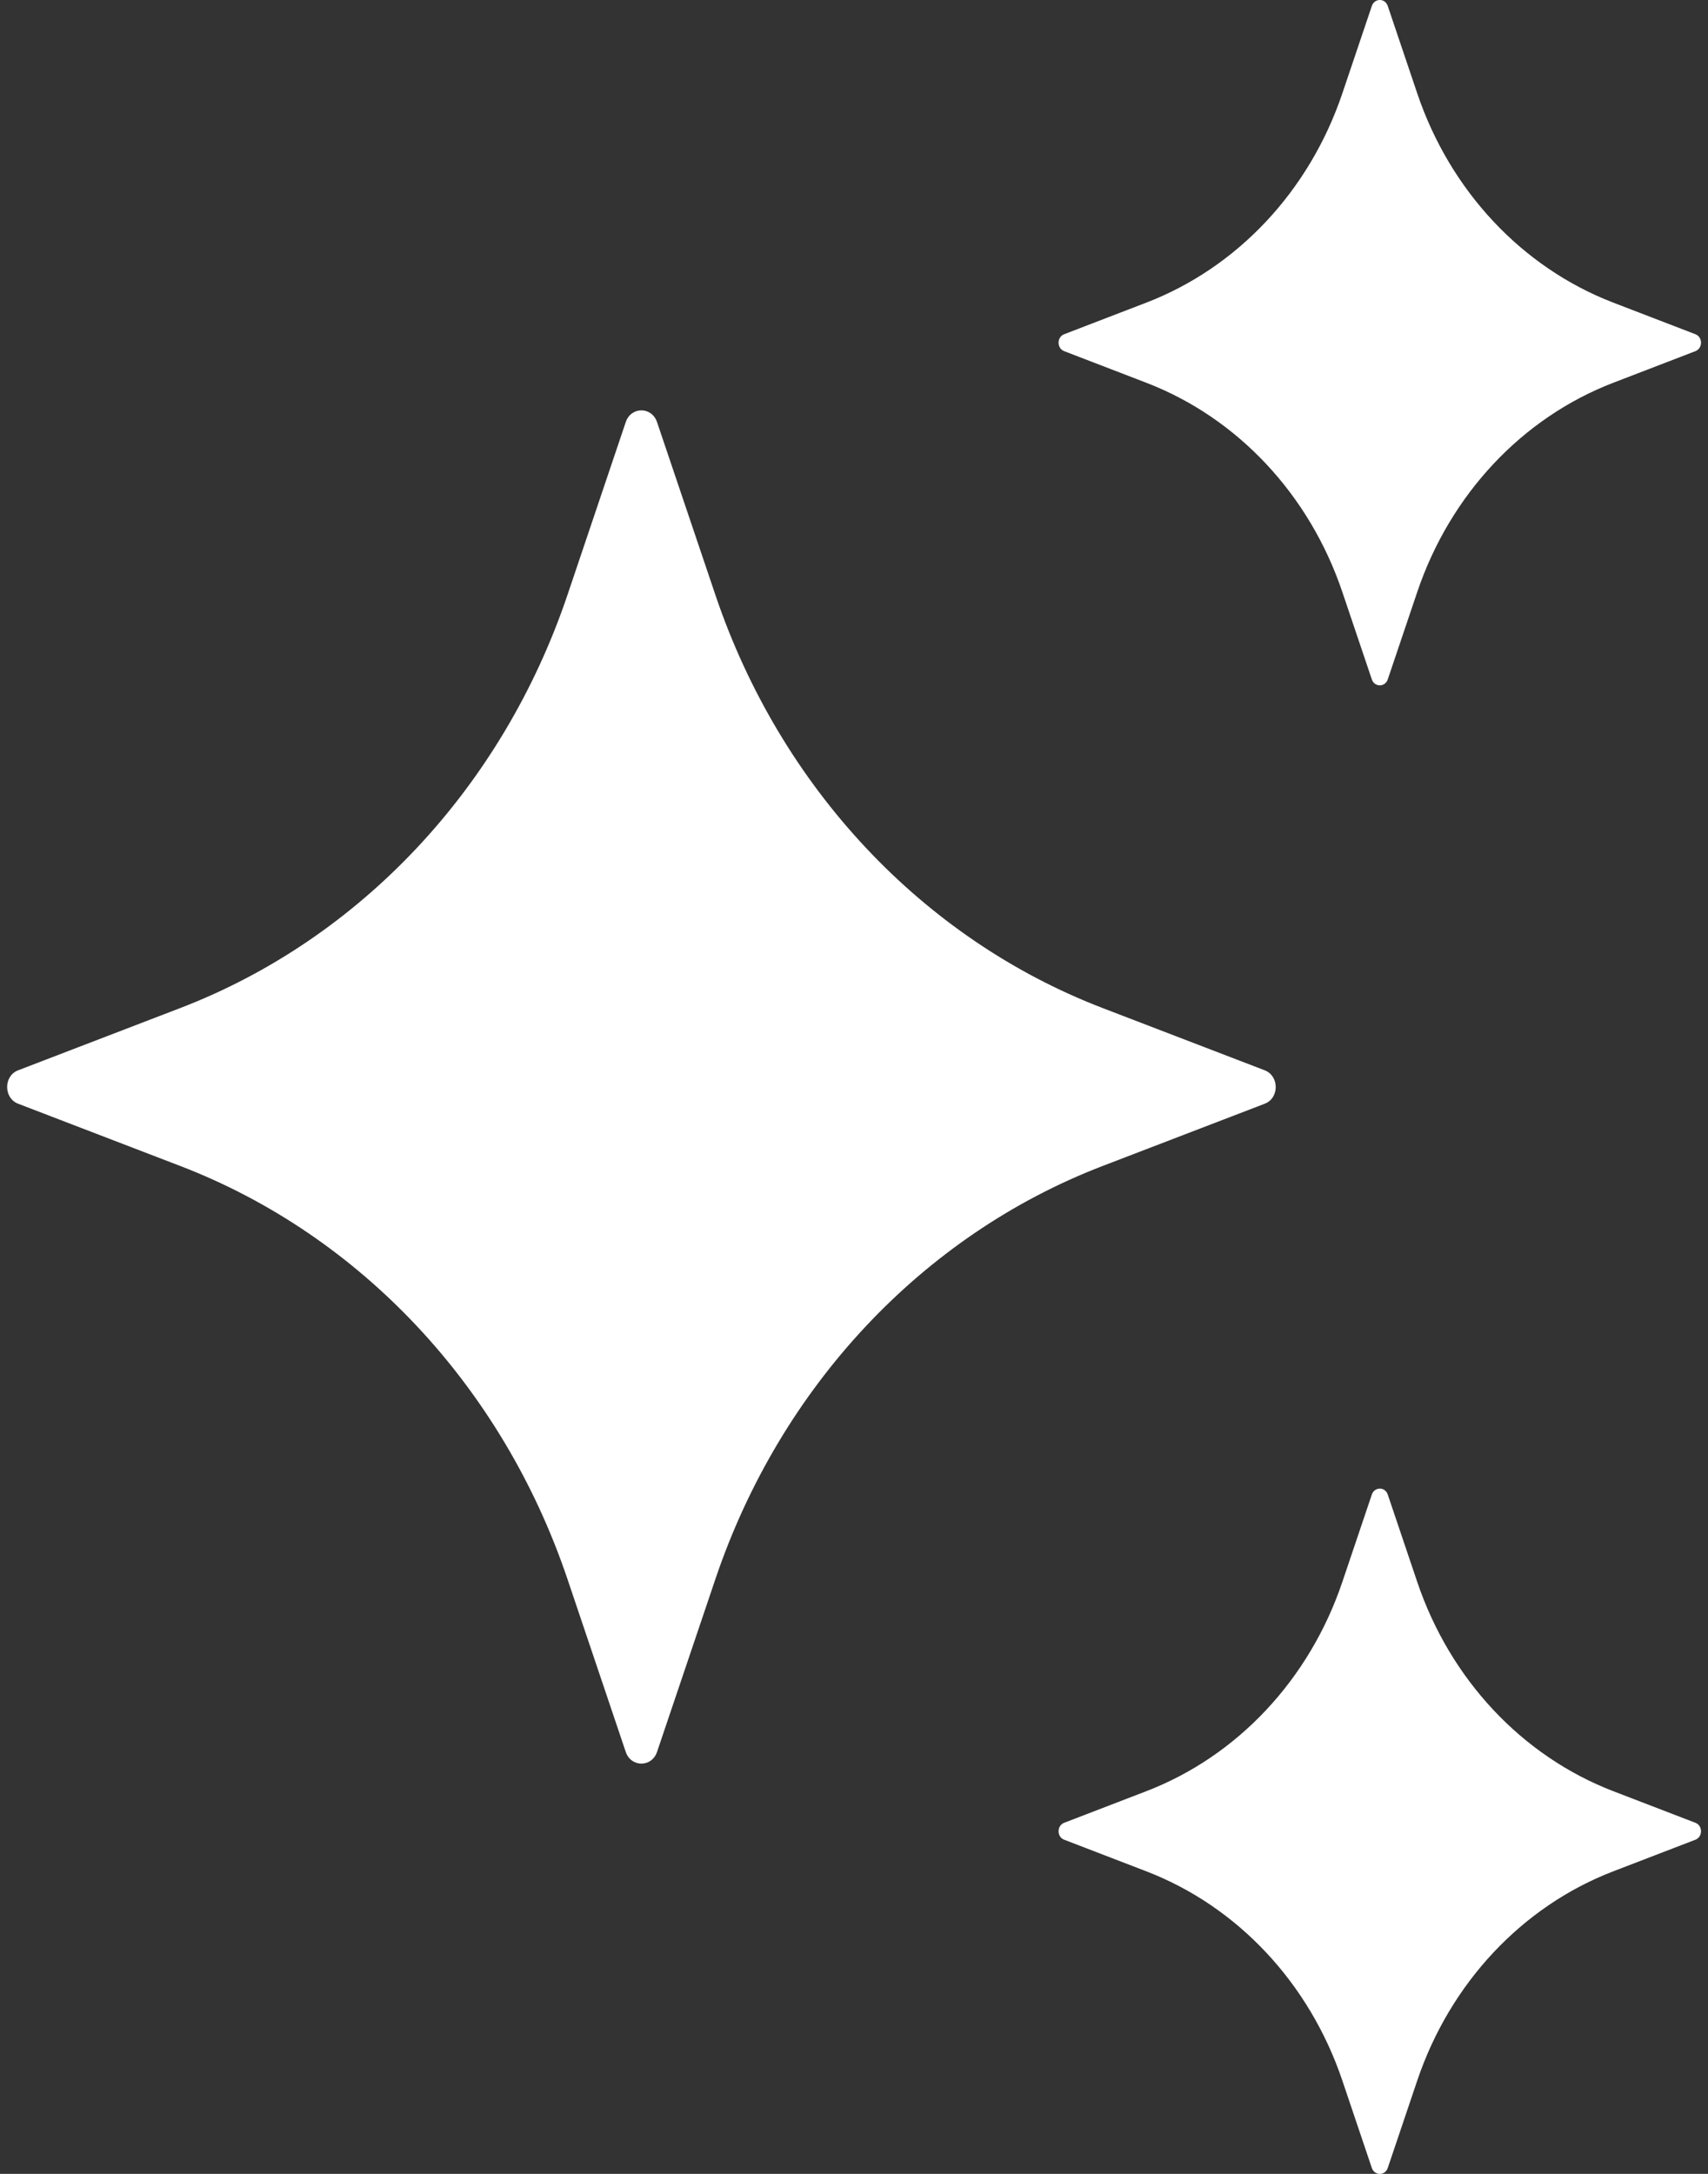 <svg width="22" height="28" viewBox="0 0 22 28" fill="none" xmlns="http://www.w3.org/2000/svg">
<rect x="0" y="0" width="22" height="28" fill="#333333" stroke="none"/>
<path d="M8.463 5.437L9.216 7.667C10.053 10.142 11.88 12.091 14.2 12.983L16.291 13.786C16.479 13.859 16.479 14.144 16.291 14.216L14.2 15.019C11.88 15.911 10.053 17.86 9.216 20.335L8.463 22.565C8.395 22.766 8.128 22.766 8.06 22.565L7.308 20.335C6.471 17.86 4.644 15.911 2.324 15.019L0.233 14.216C0.045 14.143 0.045 13.858 0.233 13.786L2.324 12.983C4.644 12.091 6.471 10.142 7.308 7.667L8.06 5.437C8.128 5.235 8.395 5.235 8.463 5.437Z" fill="white"/>
<path d="M17.875 0.077L18.256 1.206C18.68 2.459 19.605 3.446 20.78 3.898L21.838 4.305C21.934 4.342 21.934 4.486 21.838 4.523L20.78 4.93C19.605 5.382 18.68 6.369 18.256 7.622L17.875 8.751C17.84 8.853 17.705 8.853 17.67 8.751L17.289 7.622C16.865 6.369 15.94 5.382 14.765 4.93L13.707 4.523C13.611 4.486 13.611 4.342 13.707 4.305L14.765 3.898C15.94 3.446 16.865 2.459 17.289 1.206L17.67 0.077C17.705 -0.026 17.841 -0.026 17.875 0.077Z" fill="white"/>
<path d="M17.875 19.25L18.256 20.379C18.68 21.632 19.605 22.619 20.78 23.071L21.838 23.478C21.934 23.515 21.934 23.659 21.838 23.696L20.78 24.103C19.605 24.555 18.68 25.542 18.256 26.795L17.875 27.924C17.84 28.026 17.705 28.026 17.67 27.924L17.289 26.795C16.865 25.542 15.94 24.555 14.765 24.103L13.707 23.696C13.611 23.659 13.611 23.515 13.707 23.478L14.765 23.071C15.94 22.619 16.865 21.632 17.289 20.379L17.67 19.25C17.705 19.148 17.841 19.148 17.875 19.25Z" fill="white"/>
</svg>
